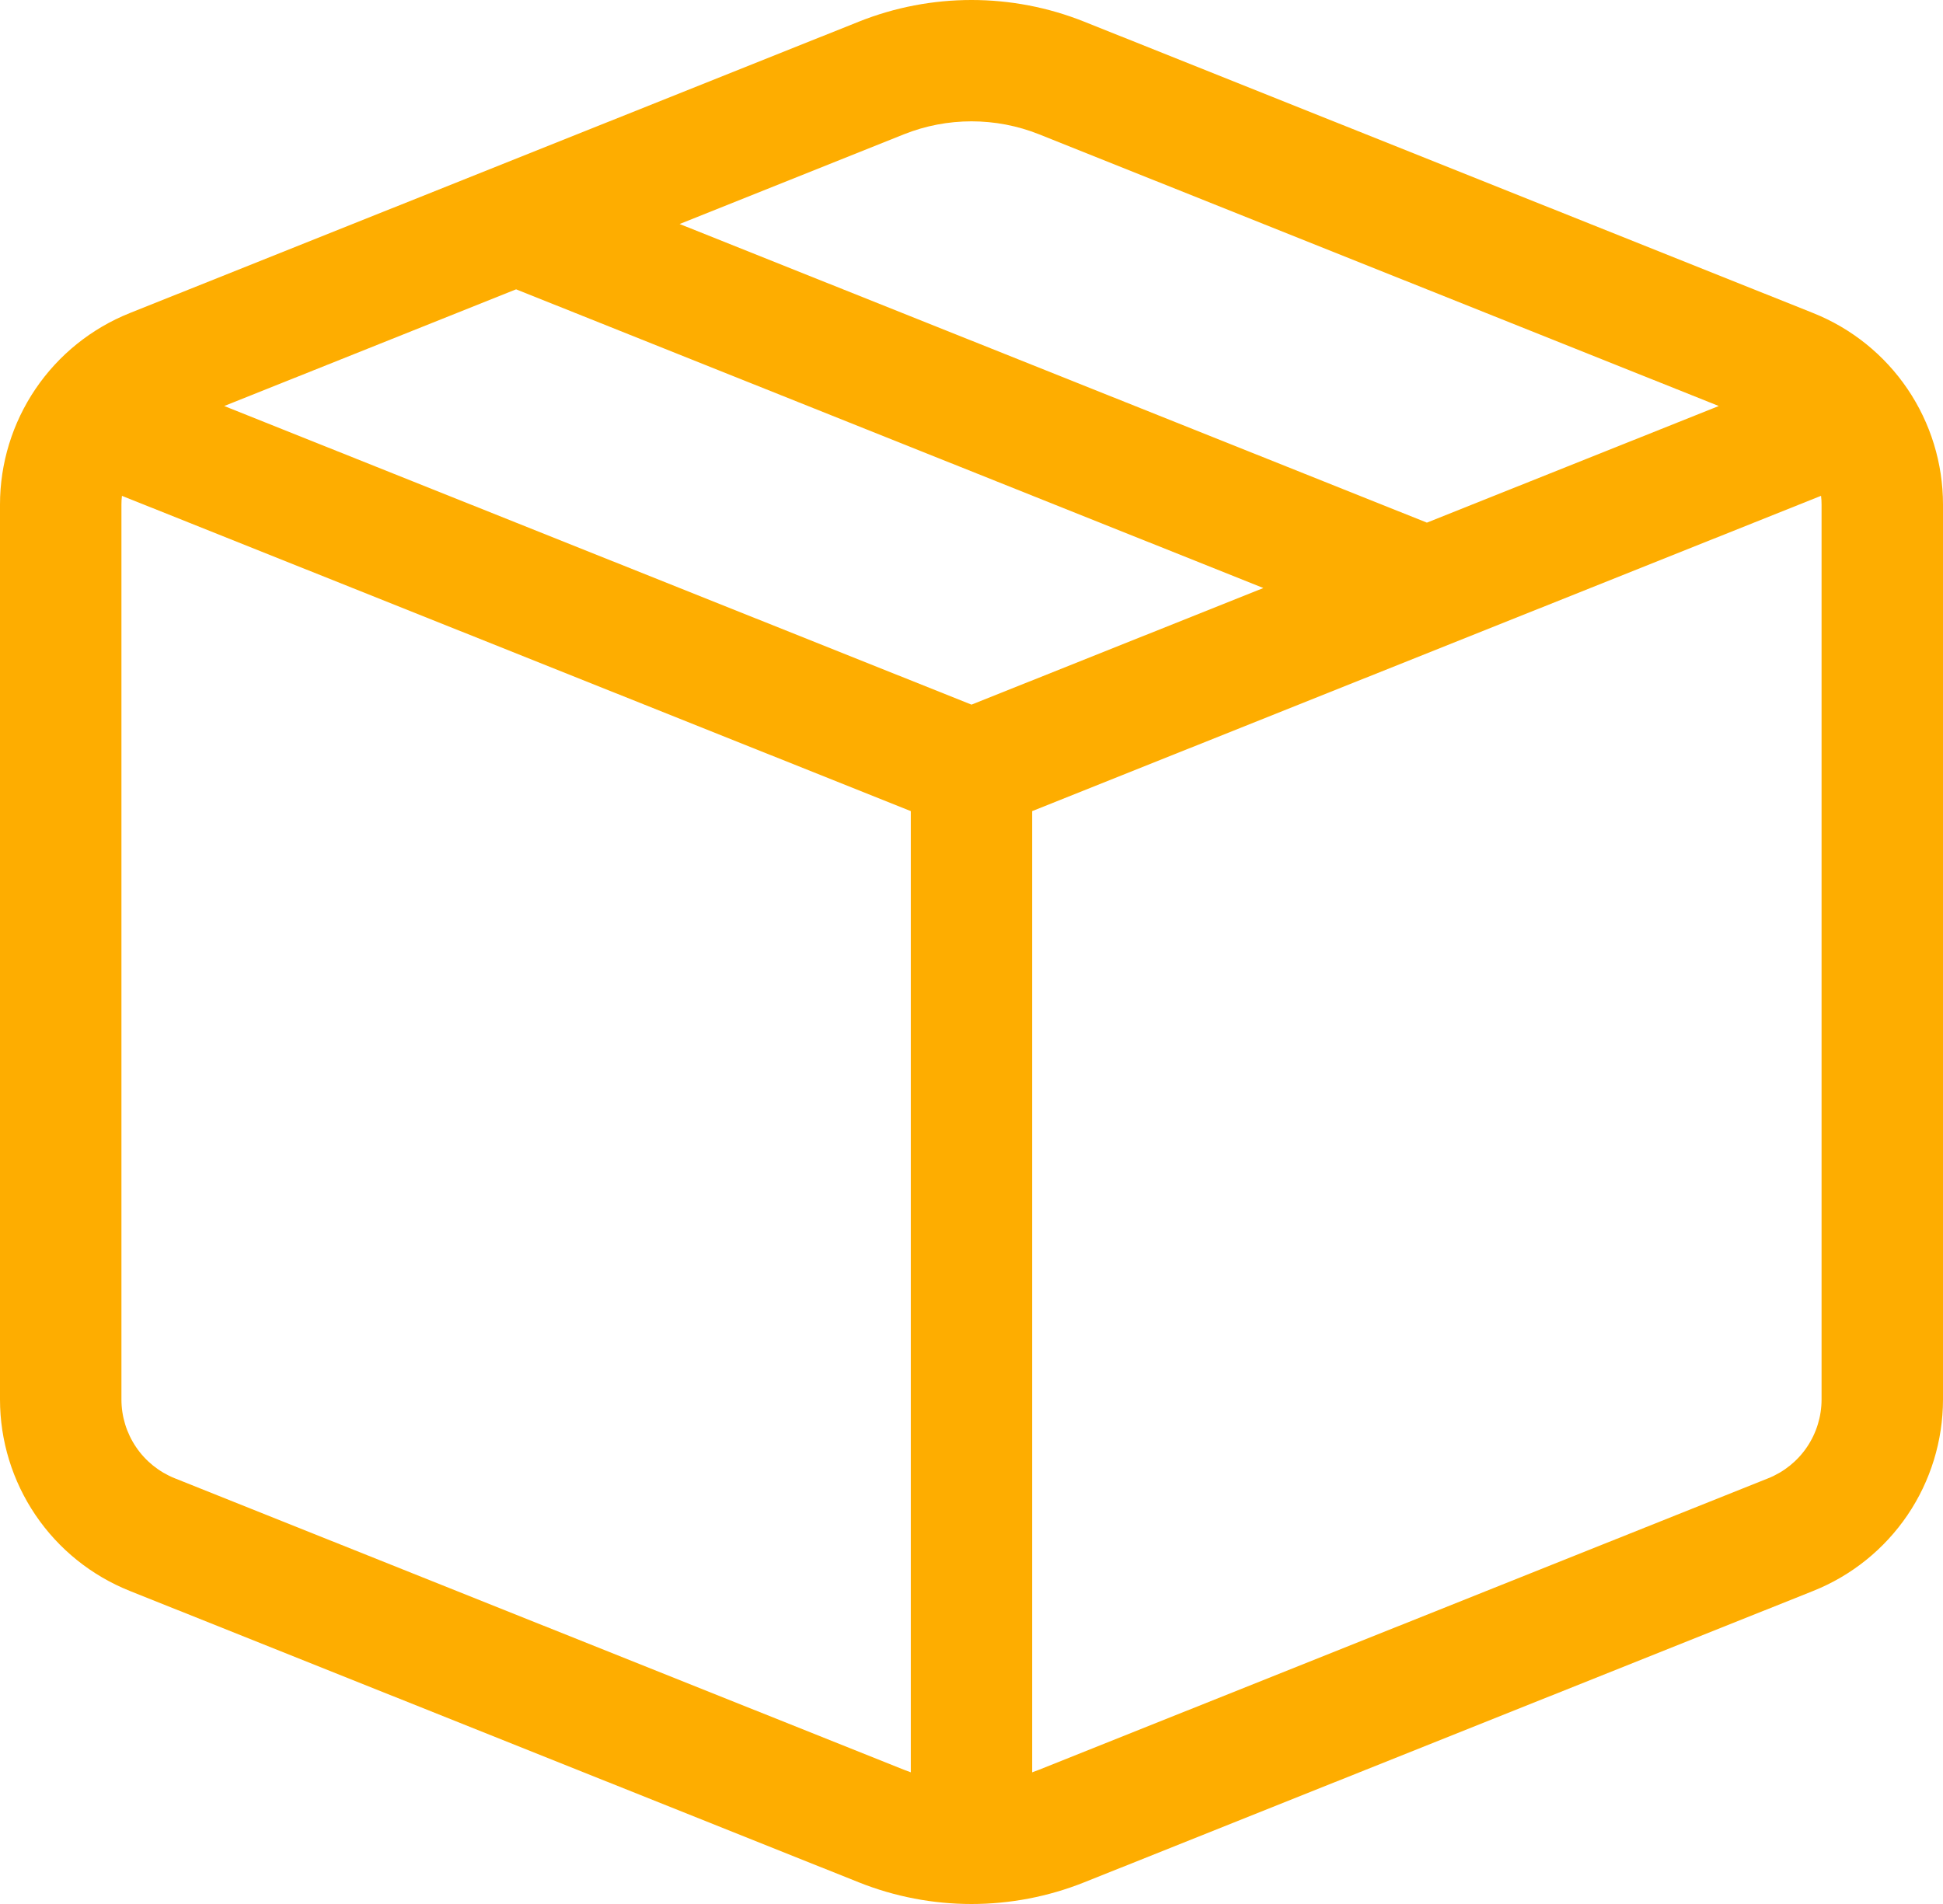 <svg xmlns="http://www.w3.org/2000/svg" fill="none" viewBox="0 0 50 49" height="49" width="50">
<path fill="#FEAD00" d="M27.901 0.558C26.039 -0.186 23.961 -0.186 22.099 0.558L3.34 8.057C2.354 8.451 1.509 9.131 0.914 10.009C0.319 10.887 0 11.924 0 12.984V36.016C0 37.076 0.319 38.113 0.914 38.991C1.509 39.87 2.354 40.549 3.34 40.943L22.099 48.442C23.961 49.186 26.039 49.186 27.901 48.442L46.66 40.943C47.645 40.55 48.49 39.87 49.086 38.992C49.681 38.114 49.999 37.077 50 36.017V12.986C50 11.925 49.682 10.888 49.086 10.009C48.491 9.131 47.646 8.451 46.66 8.057L27.901 0.558ZM23.259 3.457C24.377 3.011 25.623 3.011 26.741 3.457L44.23 10.449L36.719 13.45L17.489 5.765L23.259 3.457ZM13.281 7.446L32.511 15.133L25 18.134L5.77 10.449L13.281 7.446ZM3.136 12.76L23.438 20.874V45.611L23.259 45.544L4.5 38.045C4.094 37.883 3.746 37.603 3.501 37.241C3.256 36.879 3.125 36.453 3.125 36.016V12.986C3.125 12.909 3.129 12.834 3.138 12.76M26.562 45.611V20.874L46.862 12.76C46.871 12.835 46.875 12.909 46.875 12.984V36.016C46.875 36.453 46.744 36.879 46.499 37.241C46.254 37.603 45.906 37.883 45.5 38.045L26.741 45.544L26.562 45.611Z"></path>
</svg>
